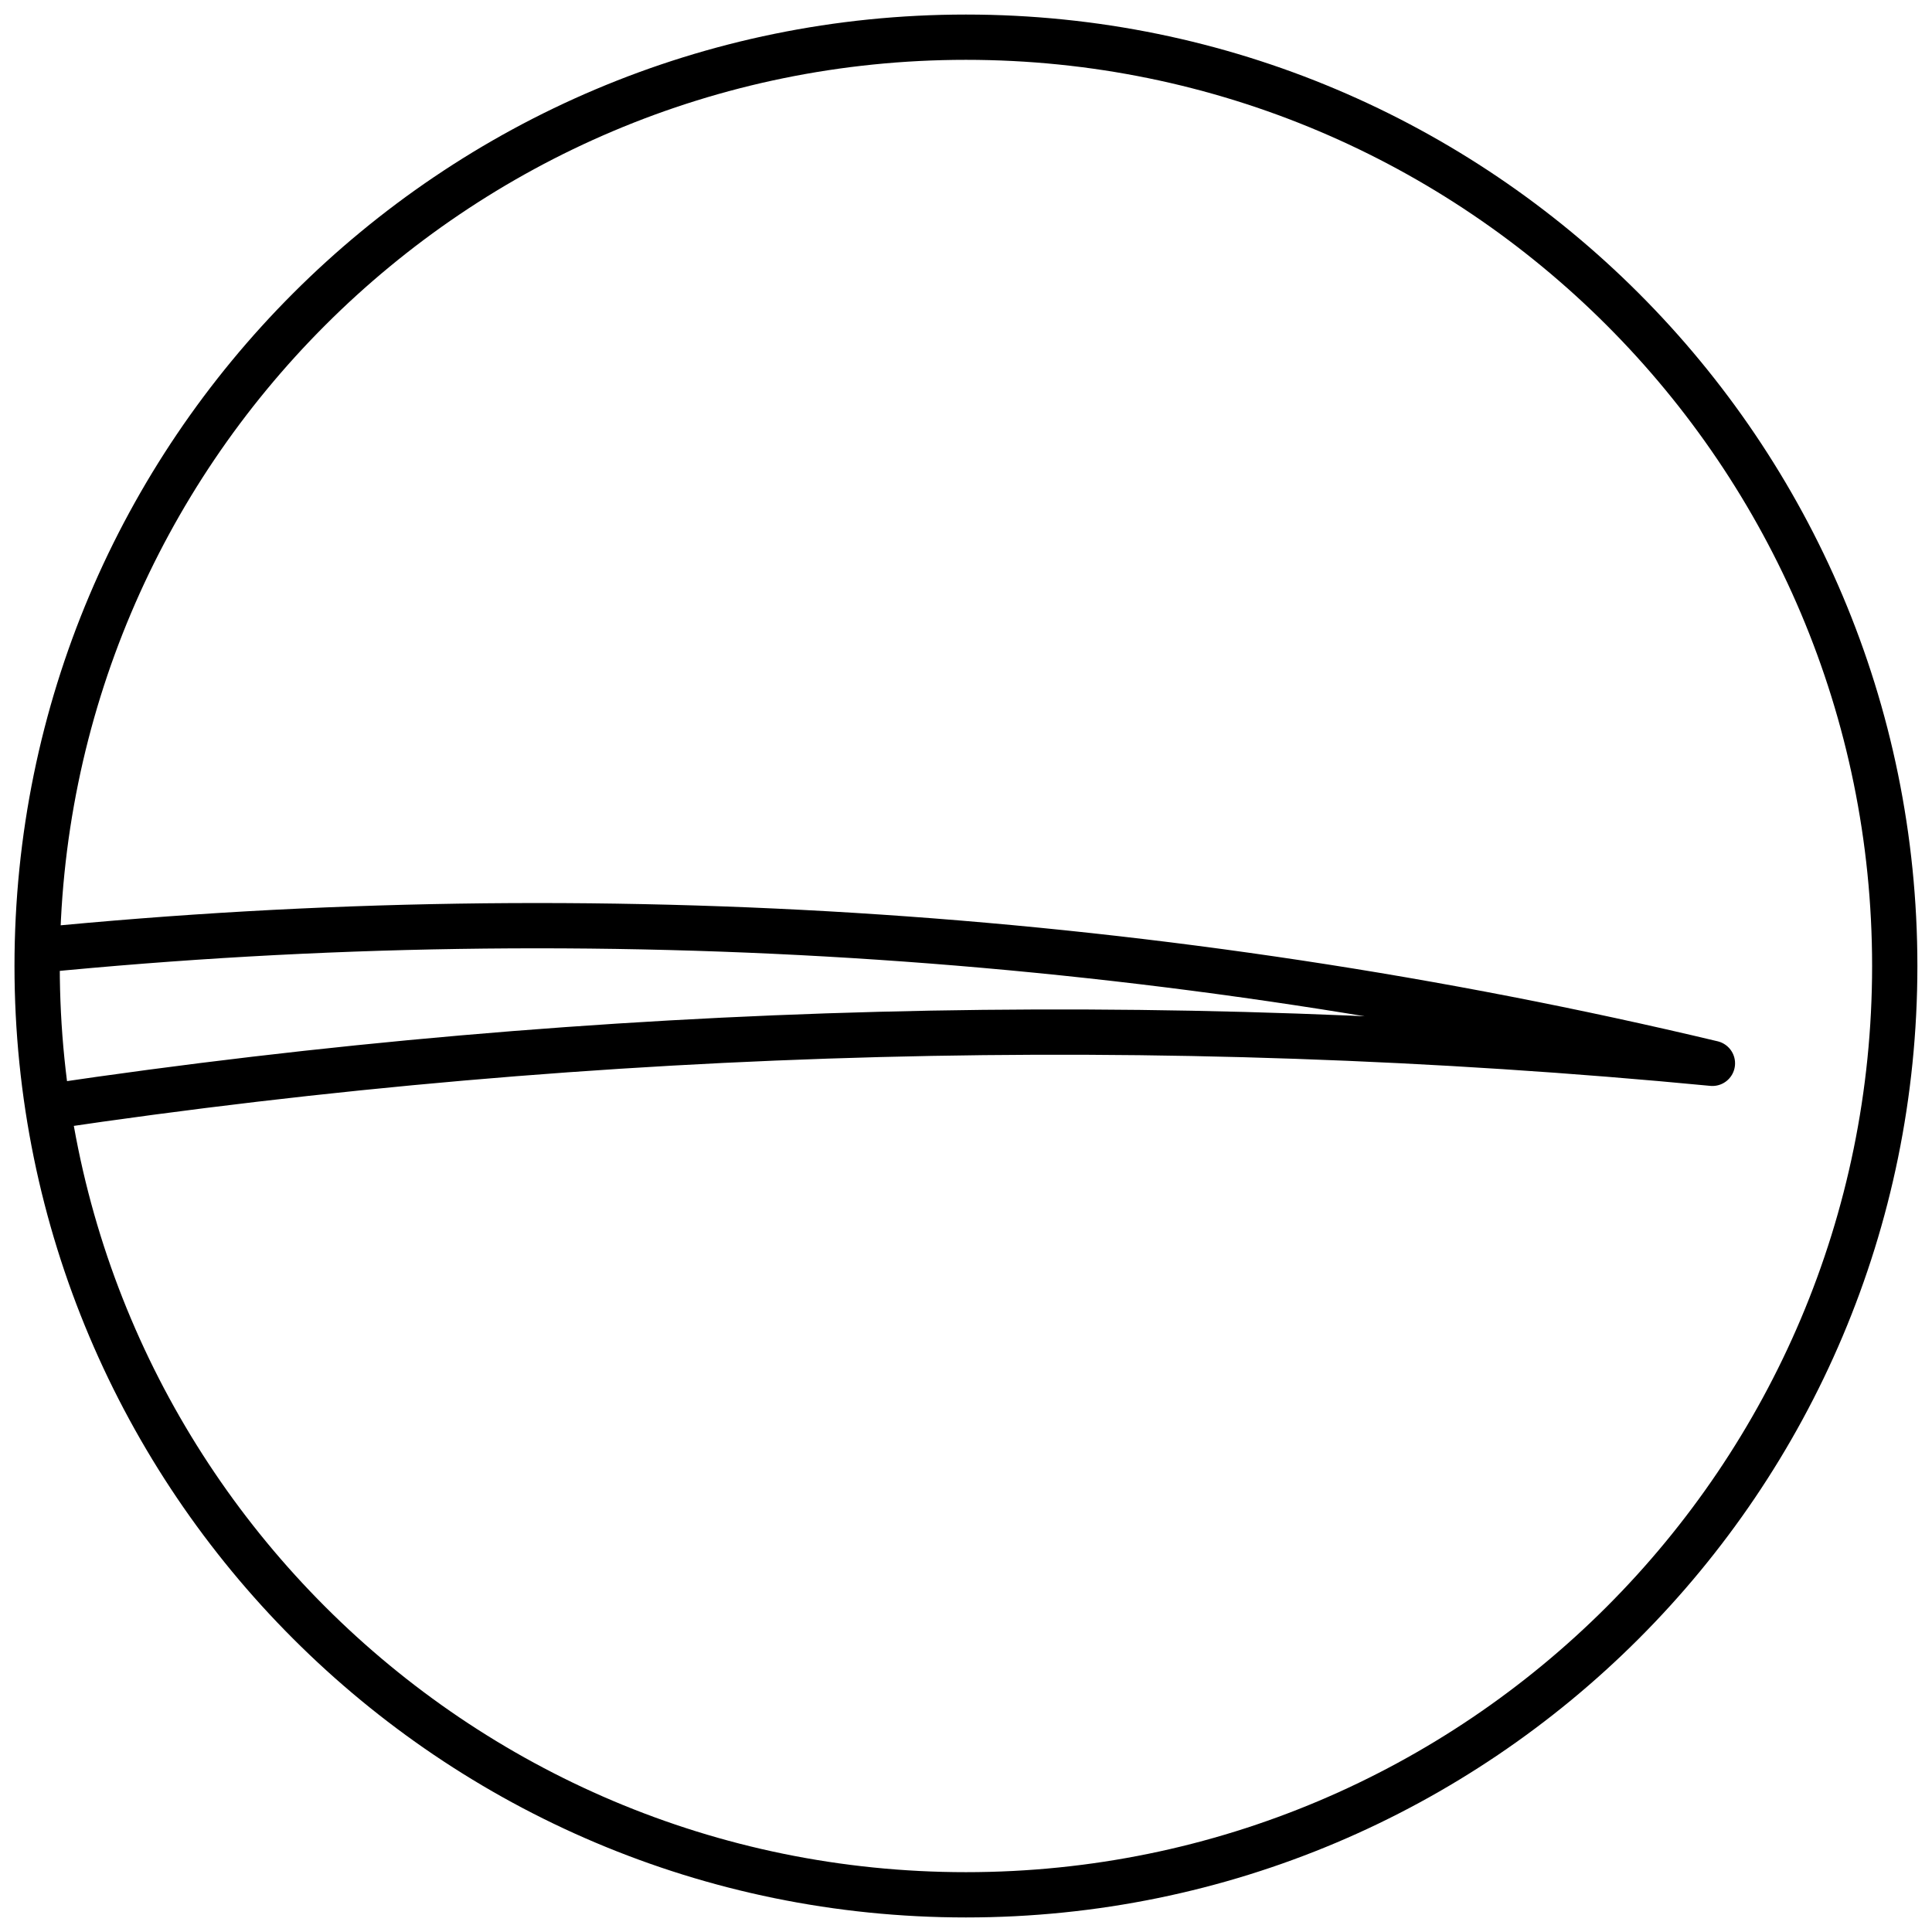 <svg xmlns="http://www.w3.org/2000/svg" fill="none" viewBox="0 0 32 32" height="32" width="32">
<g clip-path="url(#clip0_3404_3849)">
<path stroke-linejoin="round" stroke-linecap="round" stroke-width="0.75" stroke="black" d="M0.619 15.74C9.883 14.824 19.303 15.452 28.363 17.612C19.191 16.732 9.907 16.976 0.791 18.332M31.383 16C31.383 24.496 24.495 31.384 15.999 31.384C7.503 31.384 0.615 24.496 0.615 16C0.615 7.504 7.503 0.616 15.999 0.616C24.495 0.616 31.383 7.504 31.383 16Z"></path>
</g>
<defs>
<clipPath id="clip0_3404_3849">
<rect fill="white" height="32" width="32"></rect>
</clipPath>
</defs>
</svg>
